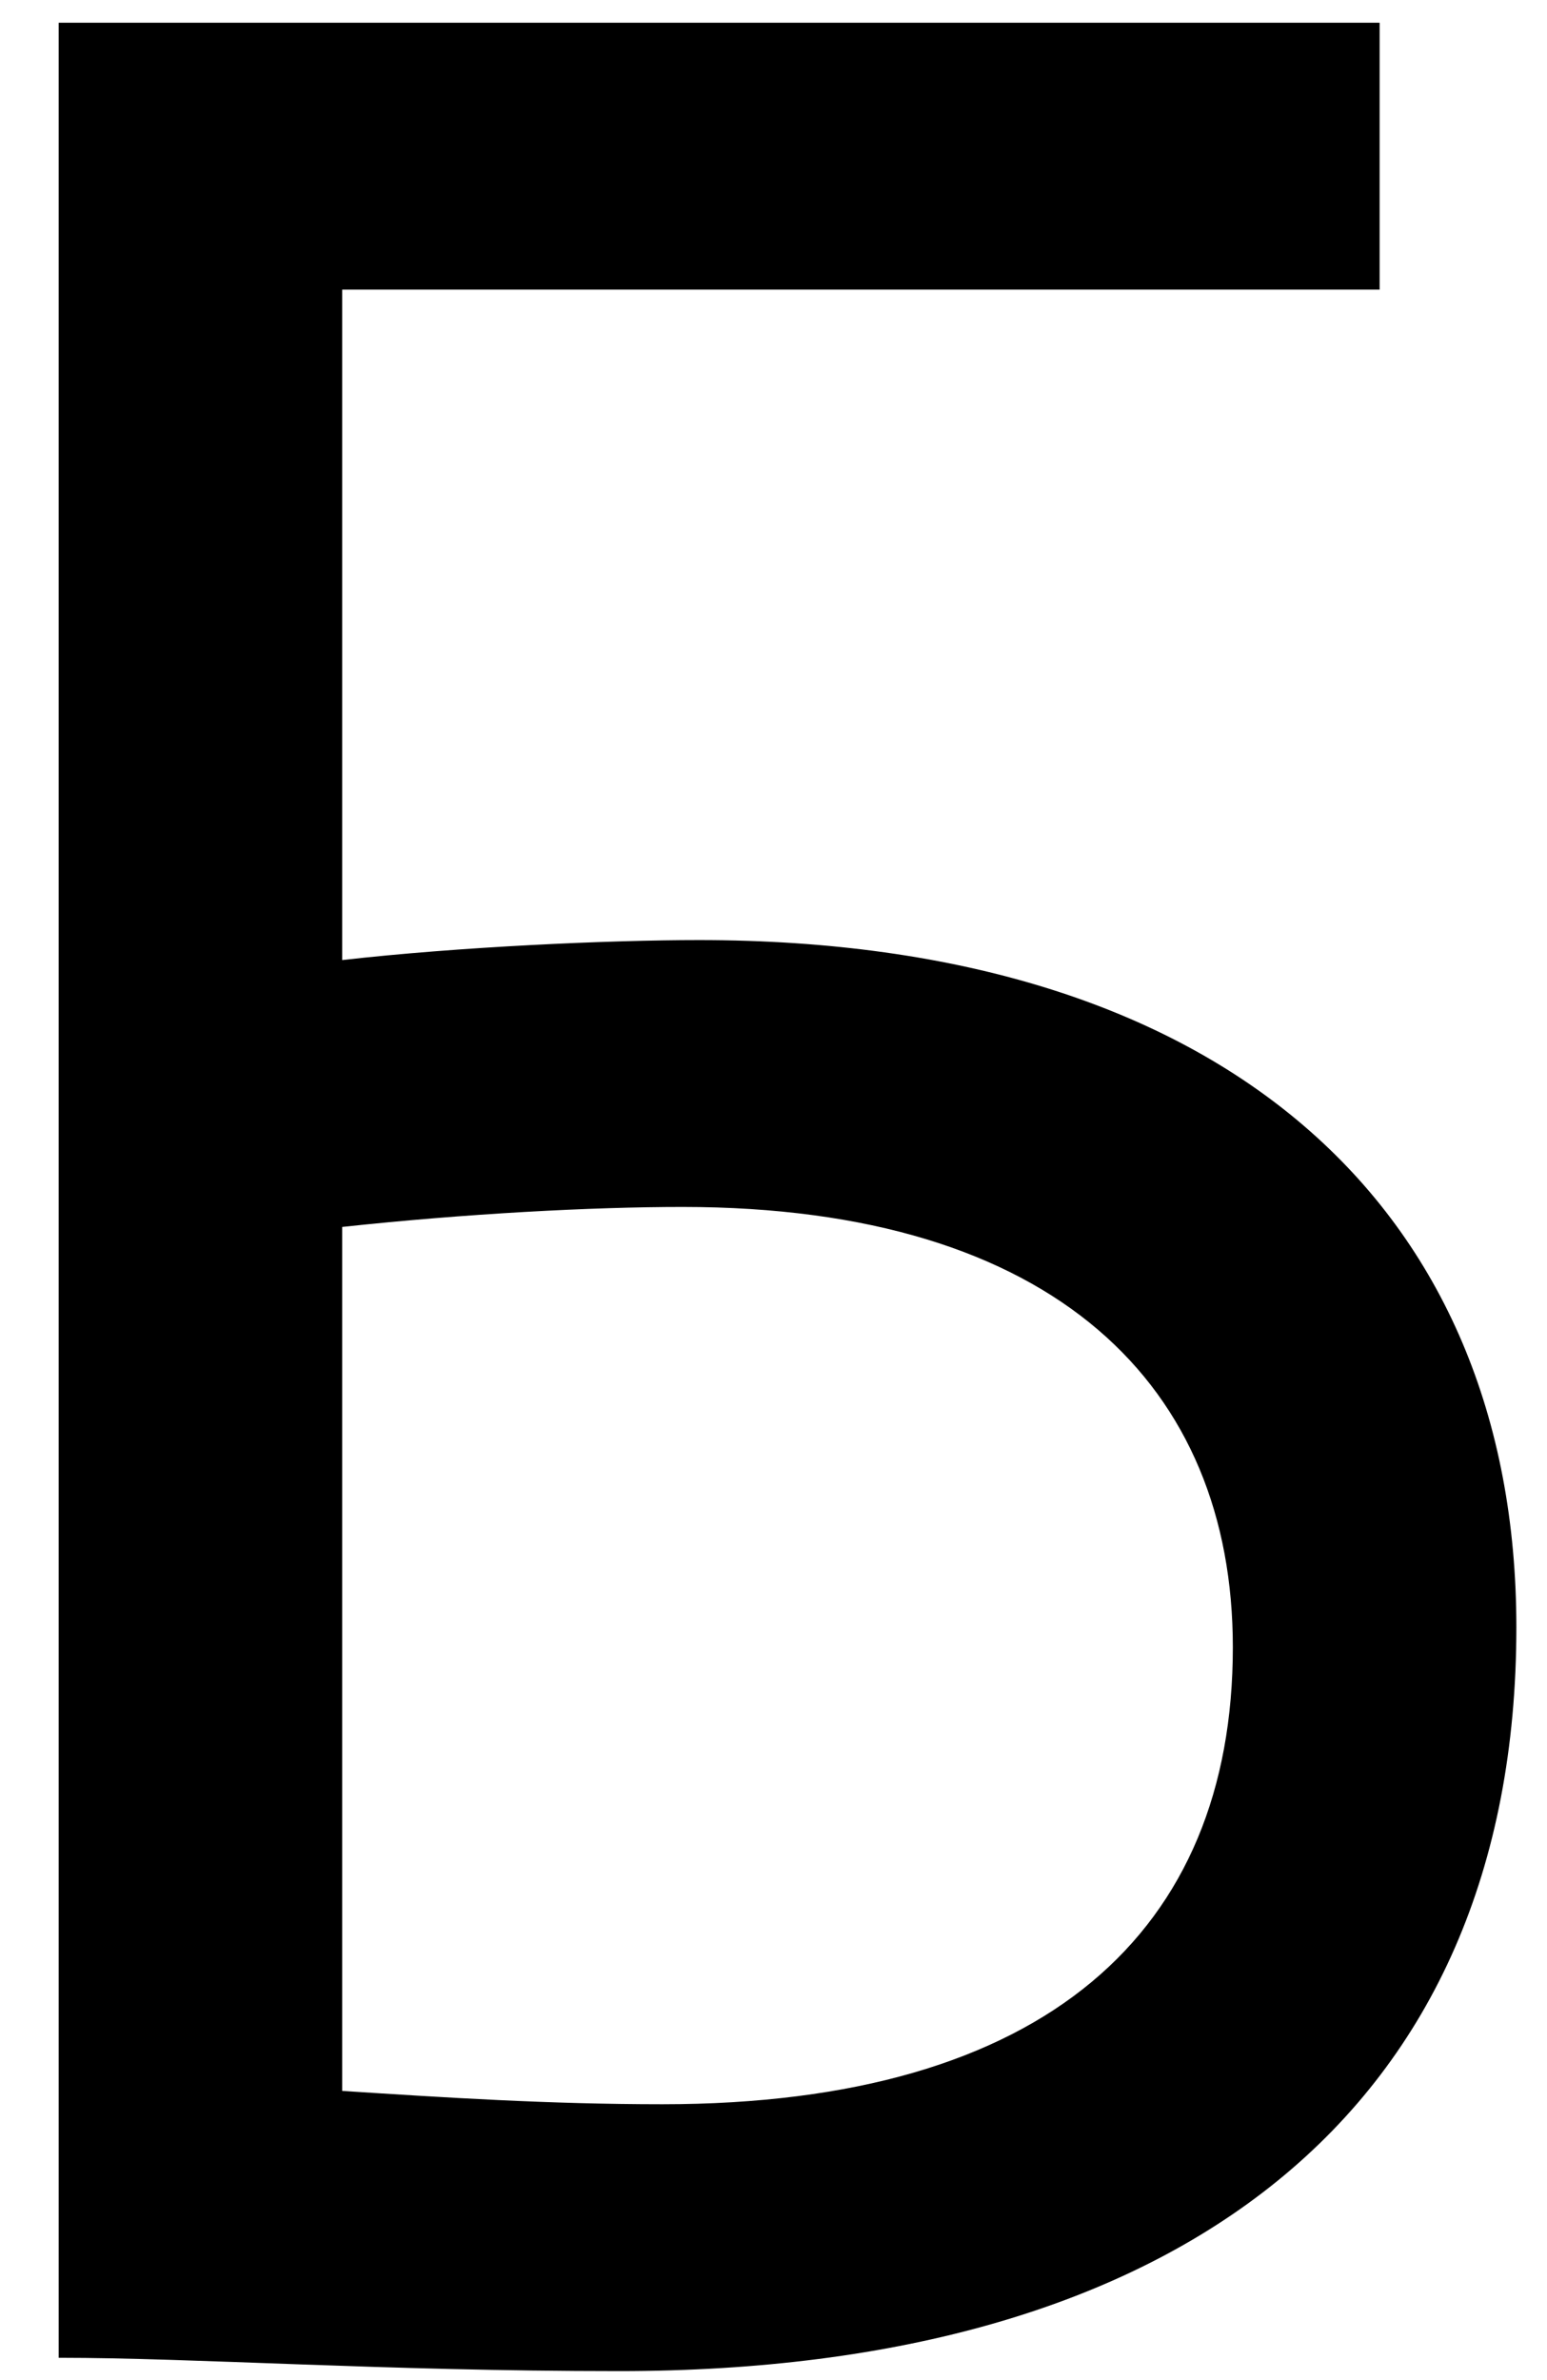<?xml version="1.0" encoding="UTF-8"?> <svg xmlns="http://www.w3.org/2000/svg" width="26" height="40" viewBox="0 0 26 40" fill="none"> <path d="M0.986 39.625C3.285 39.625 6.424 39.849 10.405 39.849C19.823 39.849 25.485 35.476 25.485 27.348C25.485 20.284 20.552 15.799 11.75 15.799C10.236 15.799 7.714 15.911 5.751 16.135V4.867H23.187V0.382H0.986V39.625ZM11.47 20.284C17.749 20.284 20.72 23.311 20.72 27.684C20.72 32.449 17.581 35.364 11.133 35.364C9.227 35.364 7.489 35.252 5.751 35.14V20.62C7.826 20.396 9.956 20.284 11.47 20.284Z" fill="black"></path> </svg> 
